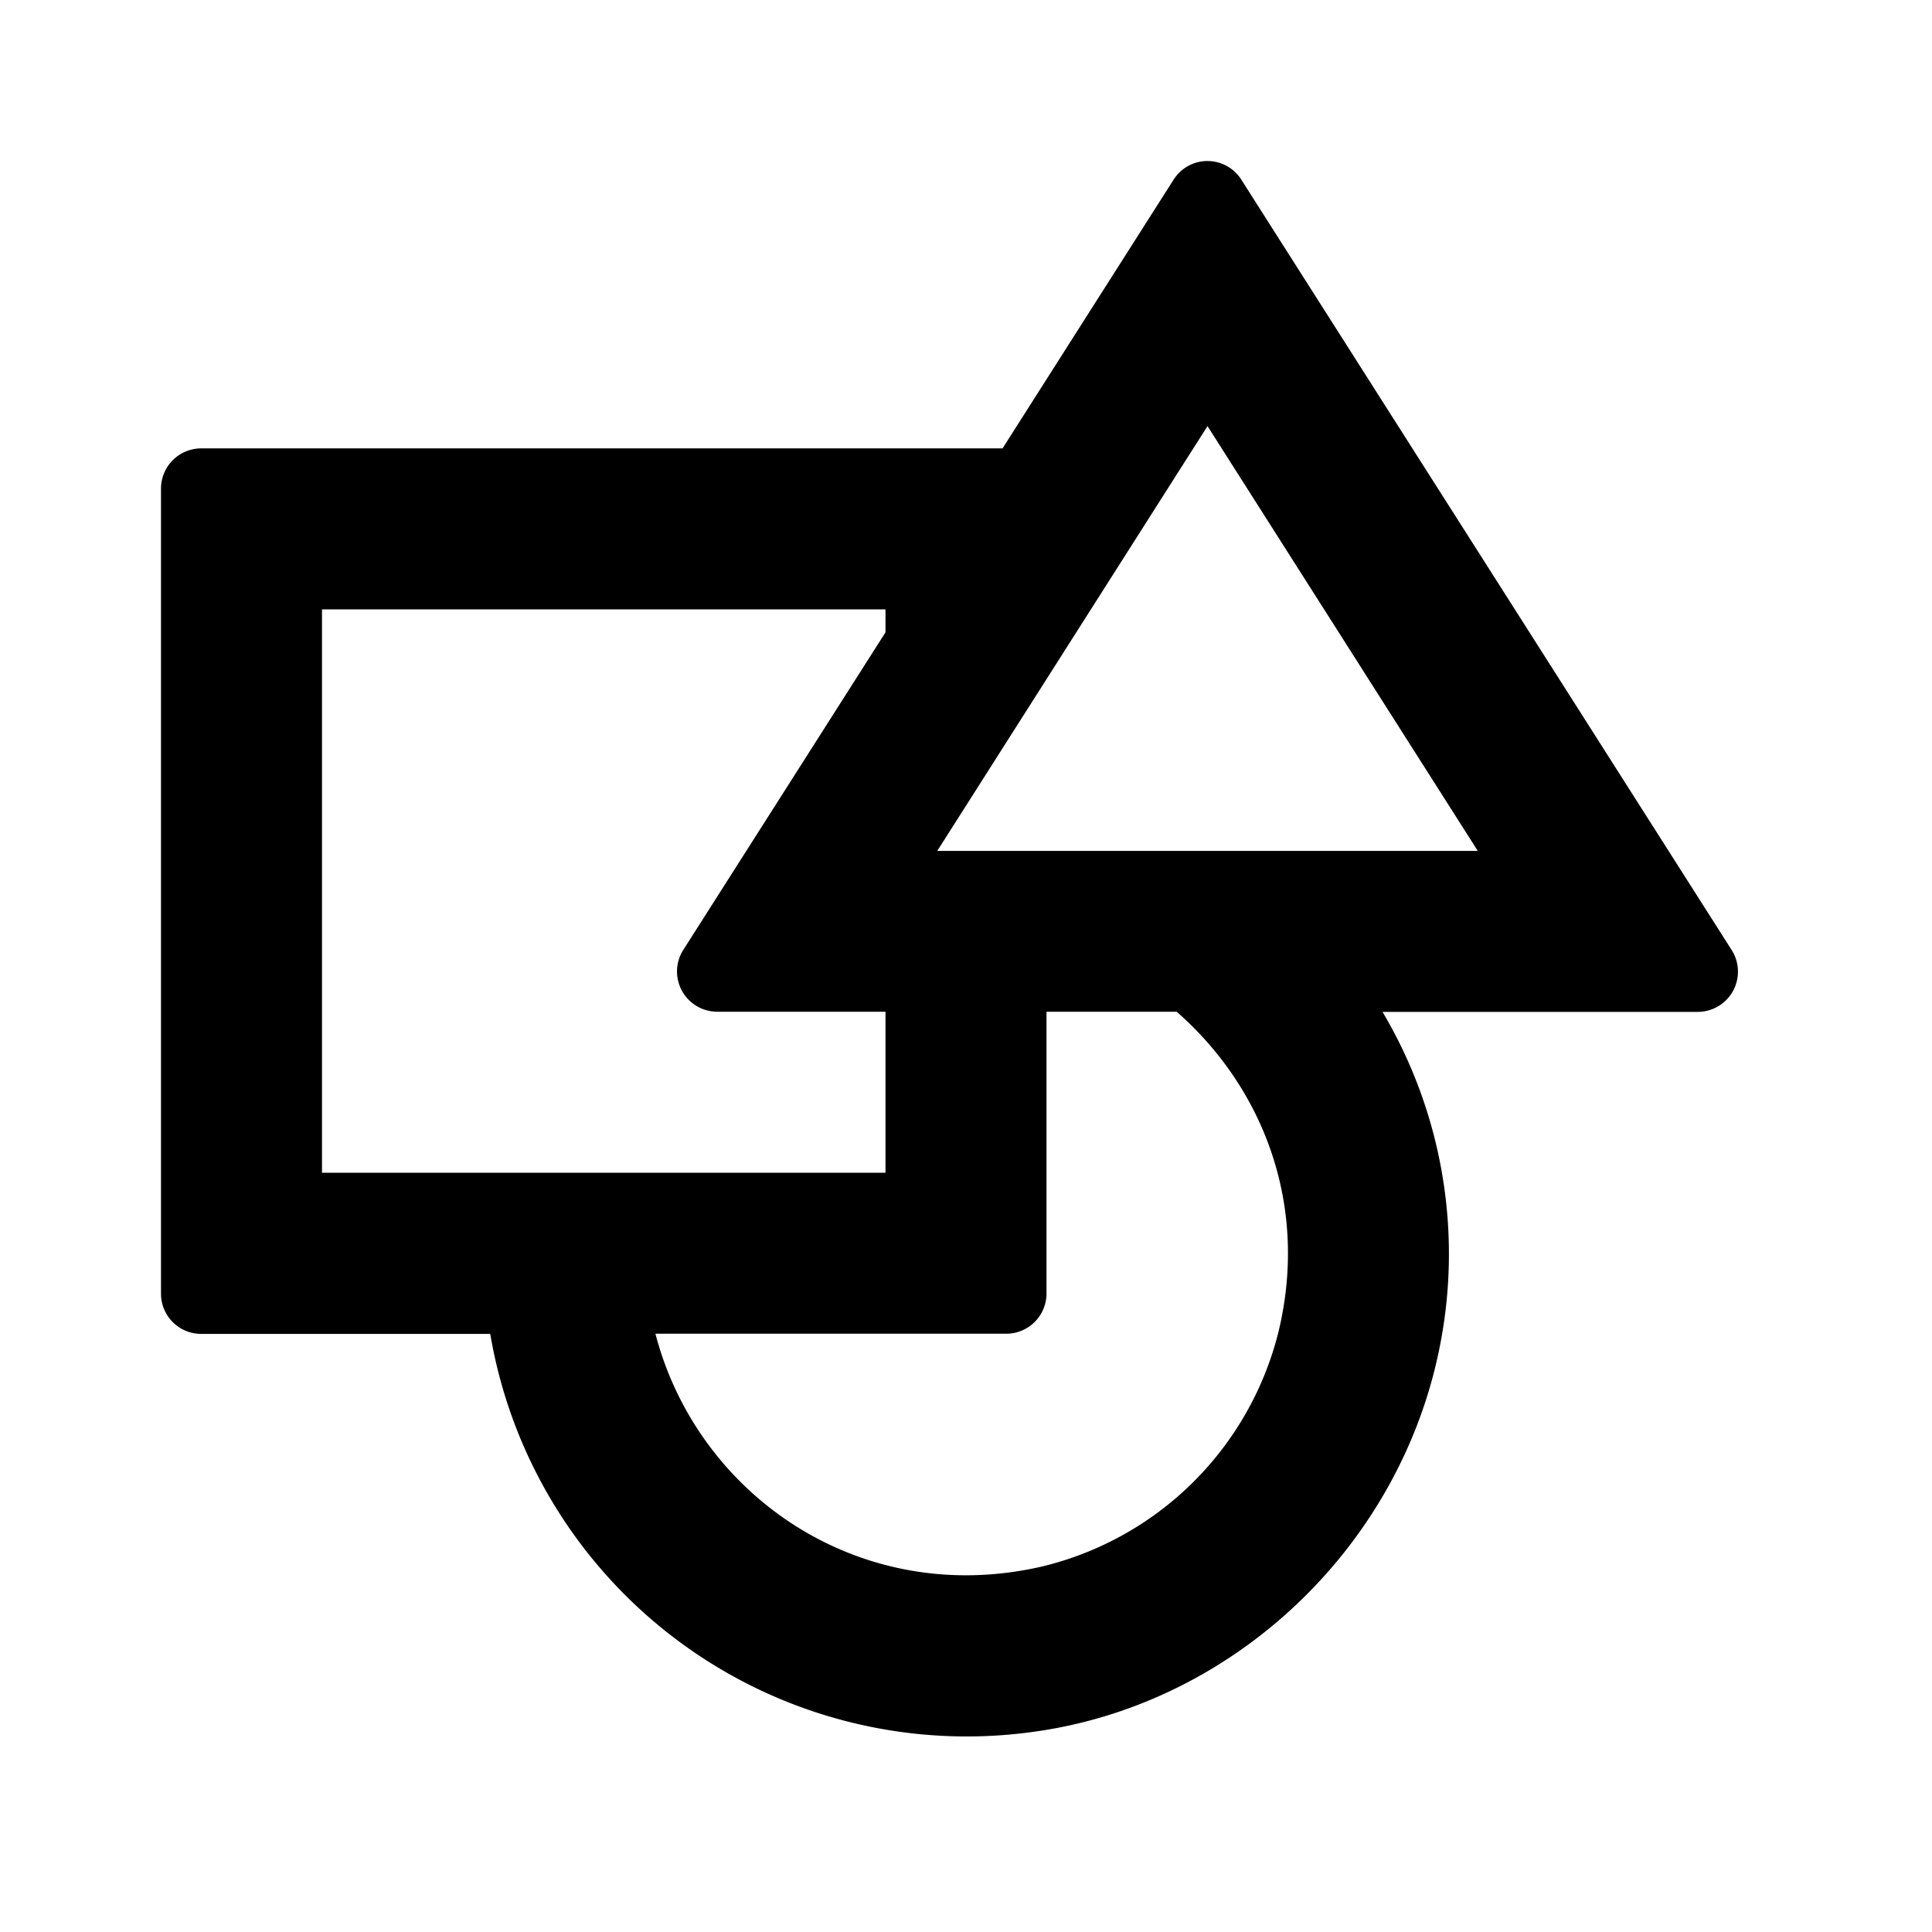 <svg xmlns="http://www.w3.org/2000/svg" width="24" height="24" class="wd-icon-shapes wd-icon" focusable="false" role="presentation" viewBox="0 0 24 24"><g fill-rule="evenodd" class="wd-icon-container"><path d="M15.876 16.567a3.987 3.987 0 0 1-2.933 2.893c-2.258.52-4.28-.887-4.801-2.892H12.5a.5.5 0 0 0 .5-.5v-3.5h1.617c1.067.934 1.654 2.4 1.259 4zM4 7.57h7v.285L8.488 11.8a.5.5 0 0 0 .422.768H11v2H4v-7zm14.356 3h-6.713L15 5.293l3.356 5.275zm3.155 1.231l-6.09-9.568a.498.498 0 0 0-.843 0L12.454 5.57H2.5a.5.5 0 0 0-.5.5v10c0 .277.223.5.5.5h3.59a6.003 6.003 0 0 0 6.75 4.943c2.527-.346 4.599-2.352 5.06-4.861a5.89 5.89 0 0 0-.726-4.082h3.915a.5.5 0 0 0 .422-.769z" class="wd-icon-fill"/></g></svg>